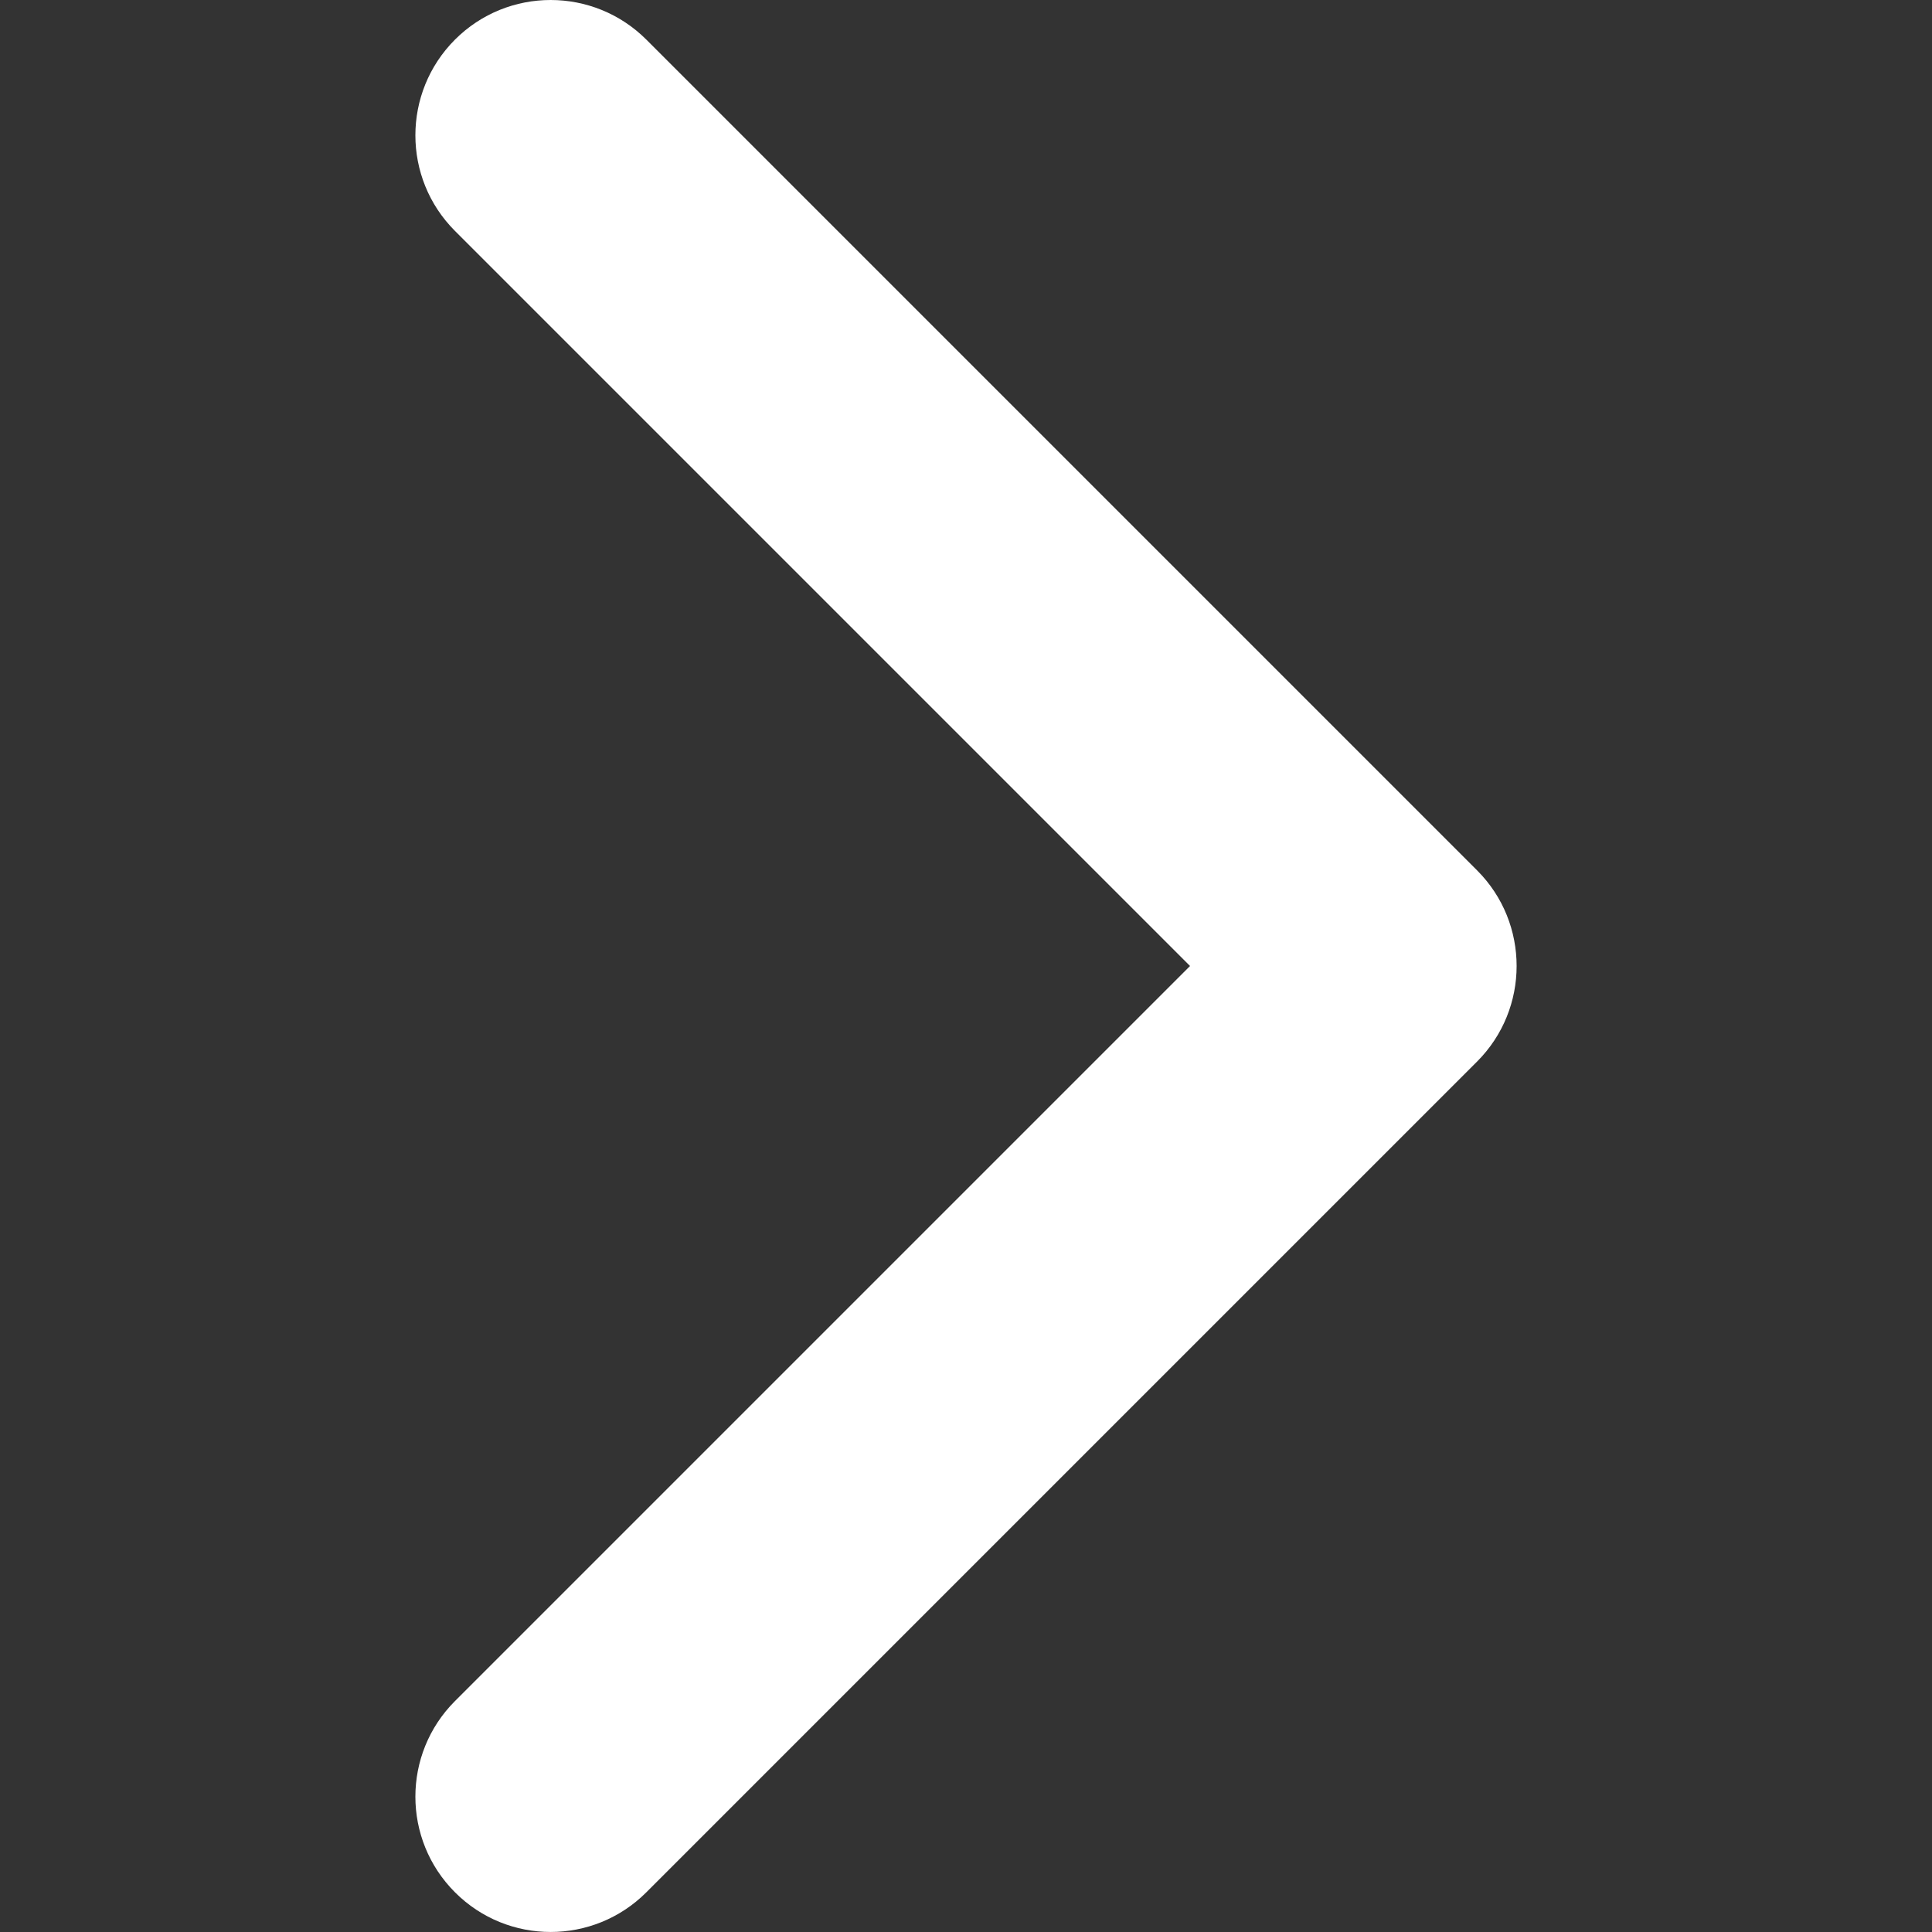 <?xml version="1.0" encoding="UTF-8"?> <svg xmlns="http://www.w3.org/2000/svg" width="24" height="24" viewBox="0 0 24 24" fill="none"><rect x="0" y="0" width="24" height="24" fill="#333333" stroke="none"/><g clip-path="url(#clip0_44_785)"><path d="M18.348 13.188L8.029 23.507C7.372 24.164 6.308 24.164 5.652 23.507C4.996 22.851 4.996 21.787 5.652 21.131L14.783 12L5.652 2.869C4.996 2.213 4.996 1.149 5.652 0.492C6.308 -0.164 7.372 -0.164 8.029 0.492L18.349 10.812C18.677 11.14 18.84 11.57 18.84 12C18.84 12.43 18.676 12.86 18.348 13.188Z" fill="white"></path></g><defs><clipPath id="clip0_44_785"><rect width="24" height="24" fill="white"></rect></clipPath></defs></svg> 